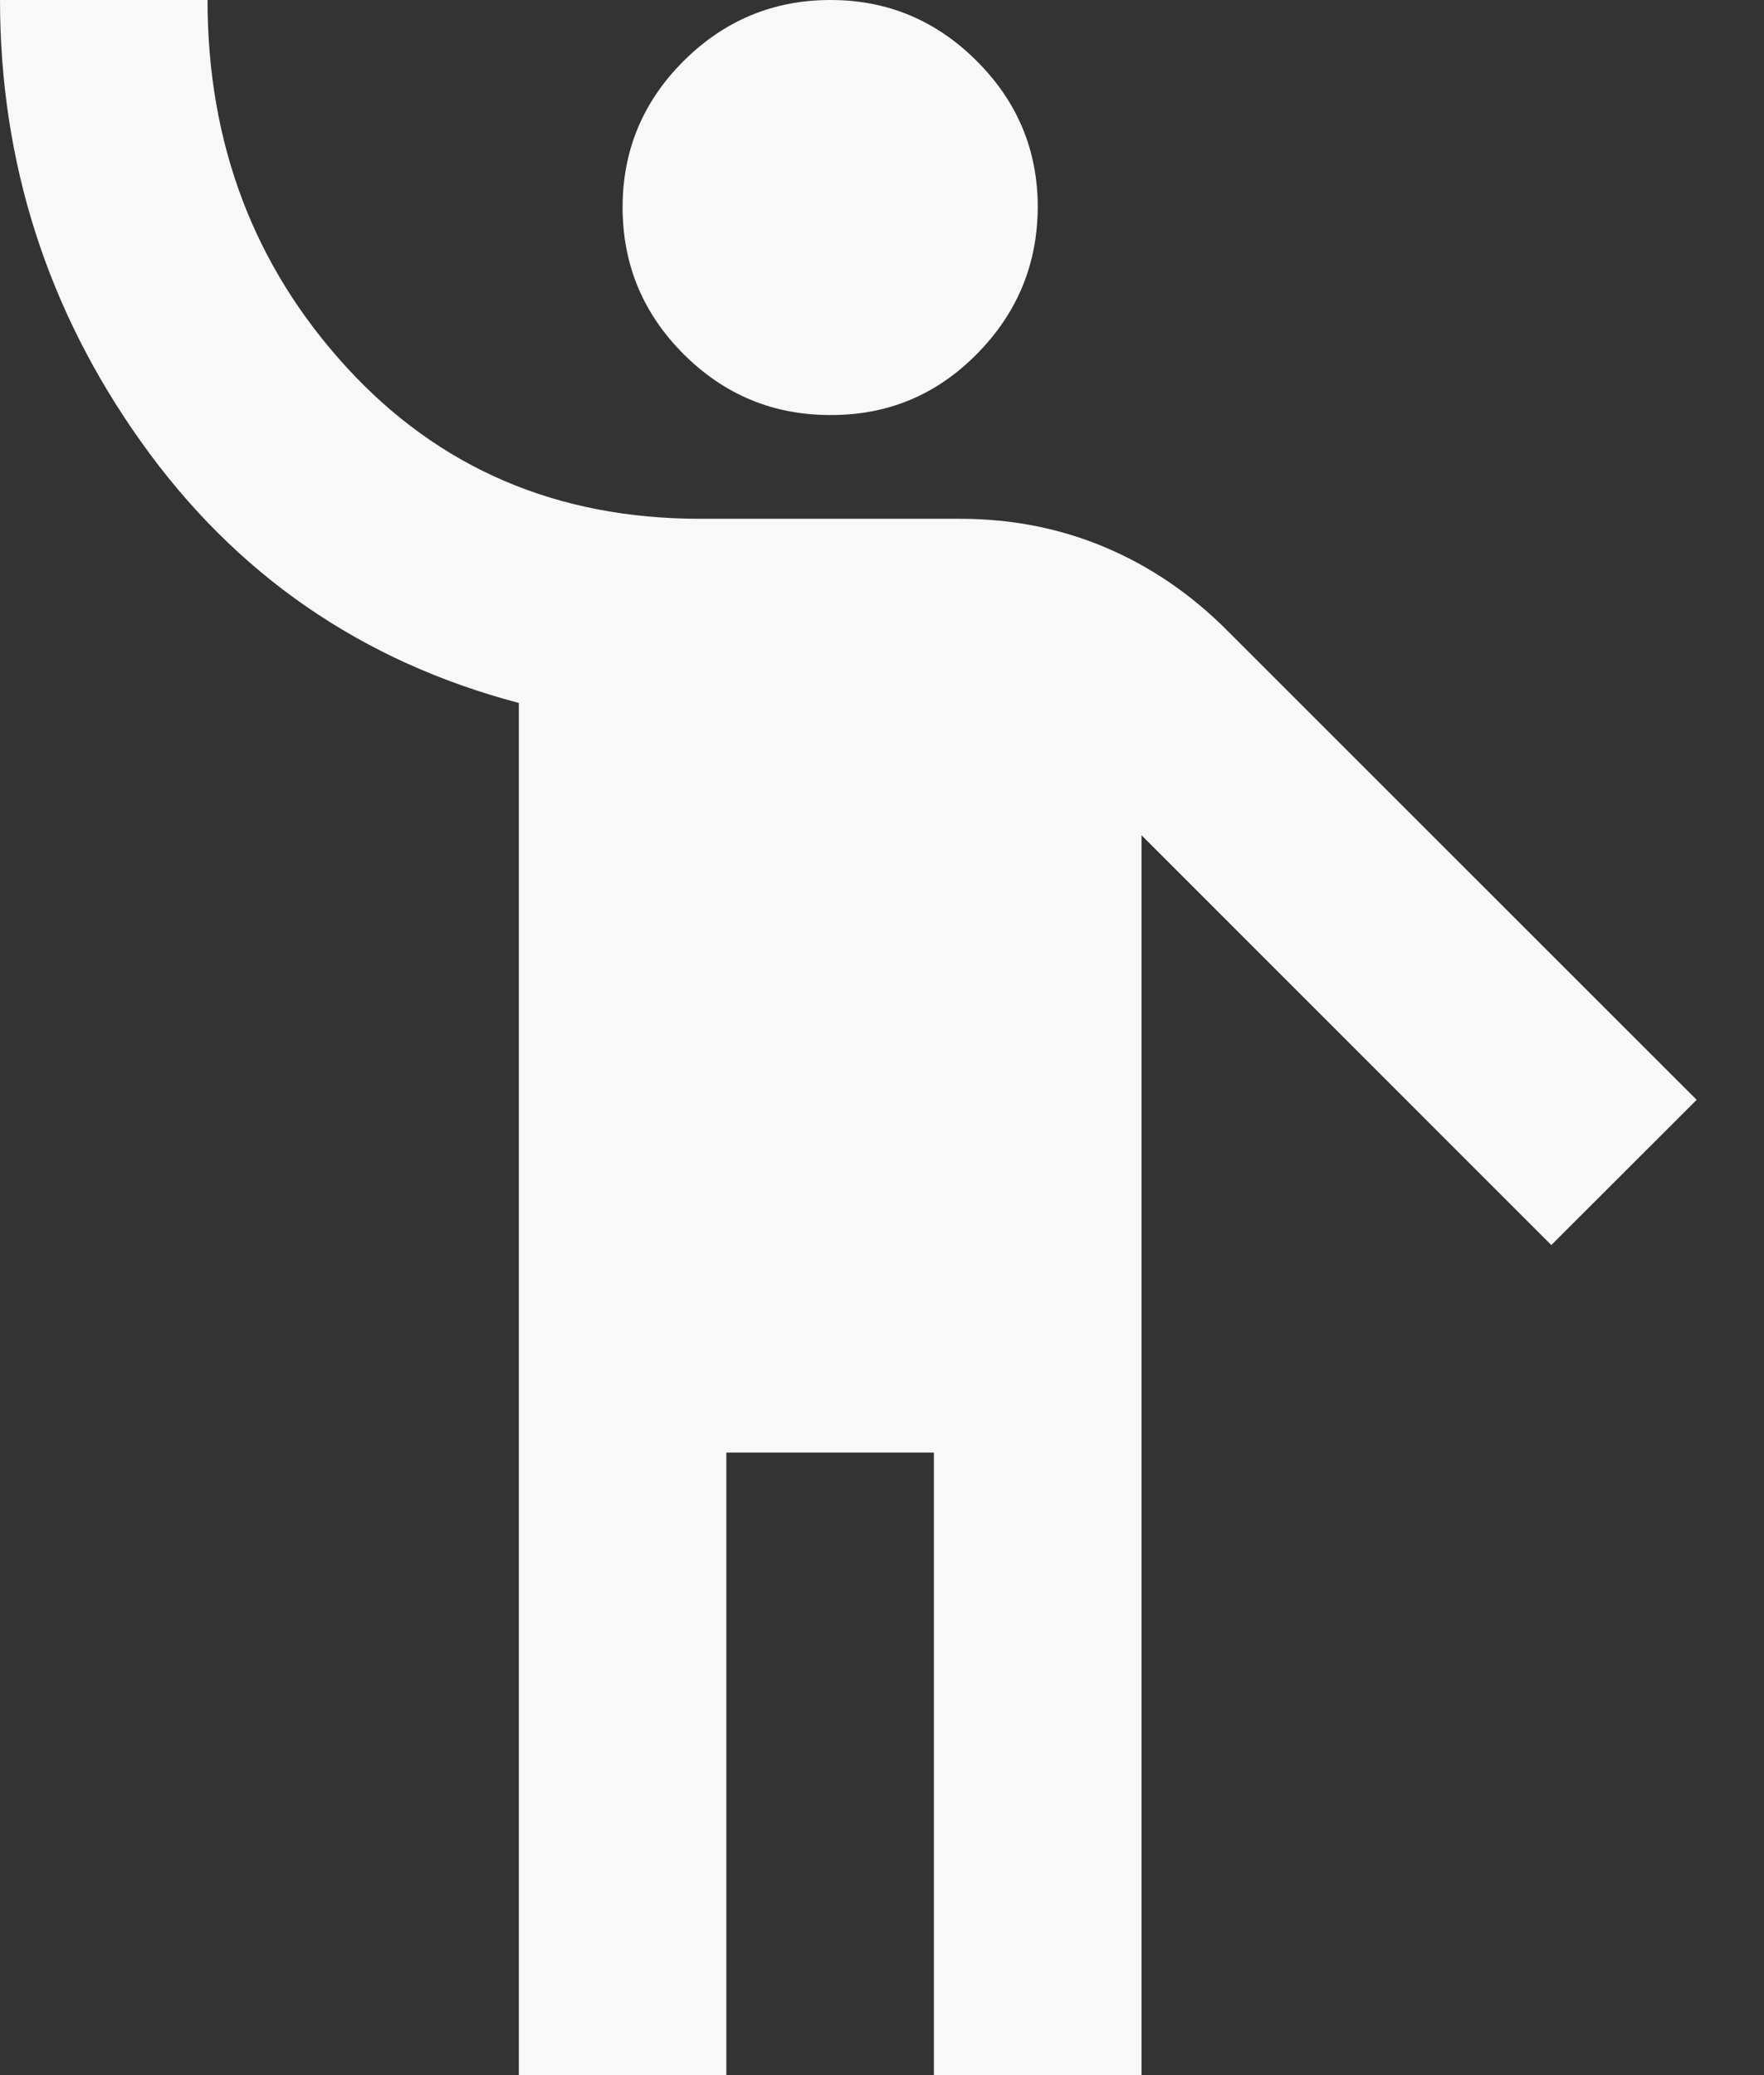 <?xml version="1.0" encoding="UTF-8"?> <svg xmlns="http://www.w3.org/2000/svg" width="17" height="20" viewBox="0 0 17 20" fill="none"><rect x="0" y="0" width="17" height="20" fill="#333333" stroke="none"/><path d="M5 20V6.775C3.484 6.375 2.271 5.538 1.363 4.263C0.455 2.988 0.001 1.567 0 6.75675e-06H2C2 1.383 2.446 2.563 3.338 3.538C4.23 4.513 5.368 5.001 6.75 5H9.25C9.75 5 10.217 5.092 10.65 5.275C11.084 5.458 11.476 5.725 11.825 6.075L16.351 10.6L14.95 12L11.001 8.05V20H9V14H7V20H5ZM8 4C7.45 4 6.98 3.804 6.588 3.413C6.197 3.022 6.001 2.551 6 2C6 1.449 6.196 0.979 6.588 0.588C6.981 0.197 7.452 0.001 8 6.75675e-06C8.549 -0.001 9.02 0.195 9.413 0.588C9.807 0.981 10.002 1.452 10.001 2C9.998 2.548 9.803 3.019 9.413 3.413C9.024 3.807 8.553 4.003 8 4Z" fill="#F8F8F8"></path></svg> 